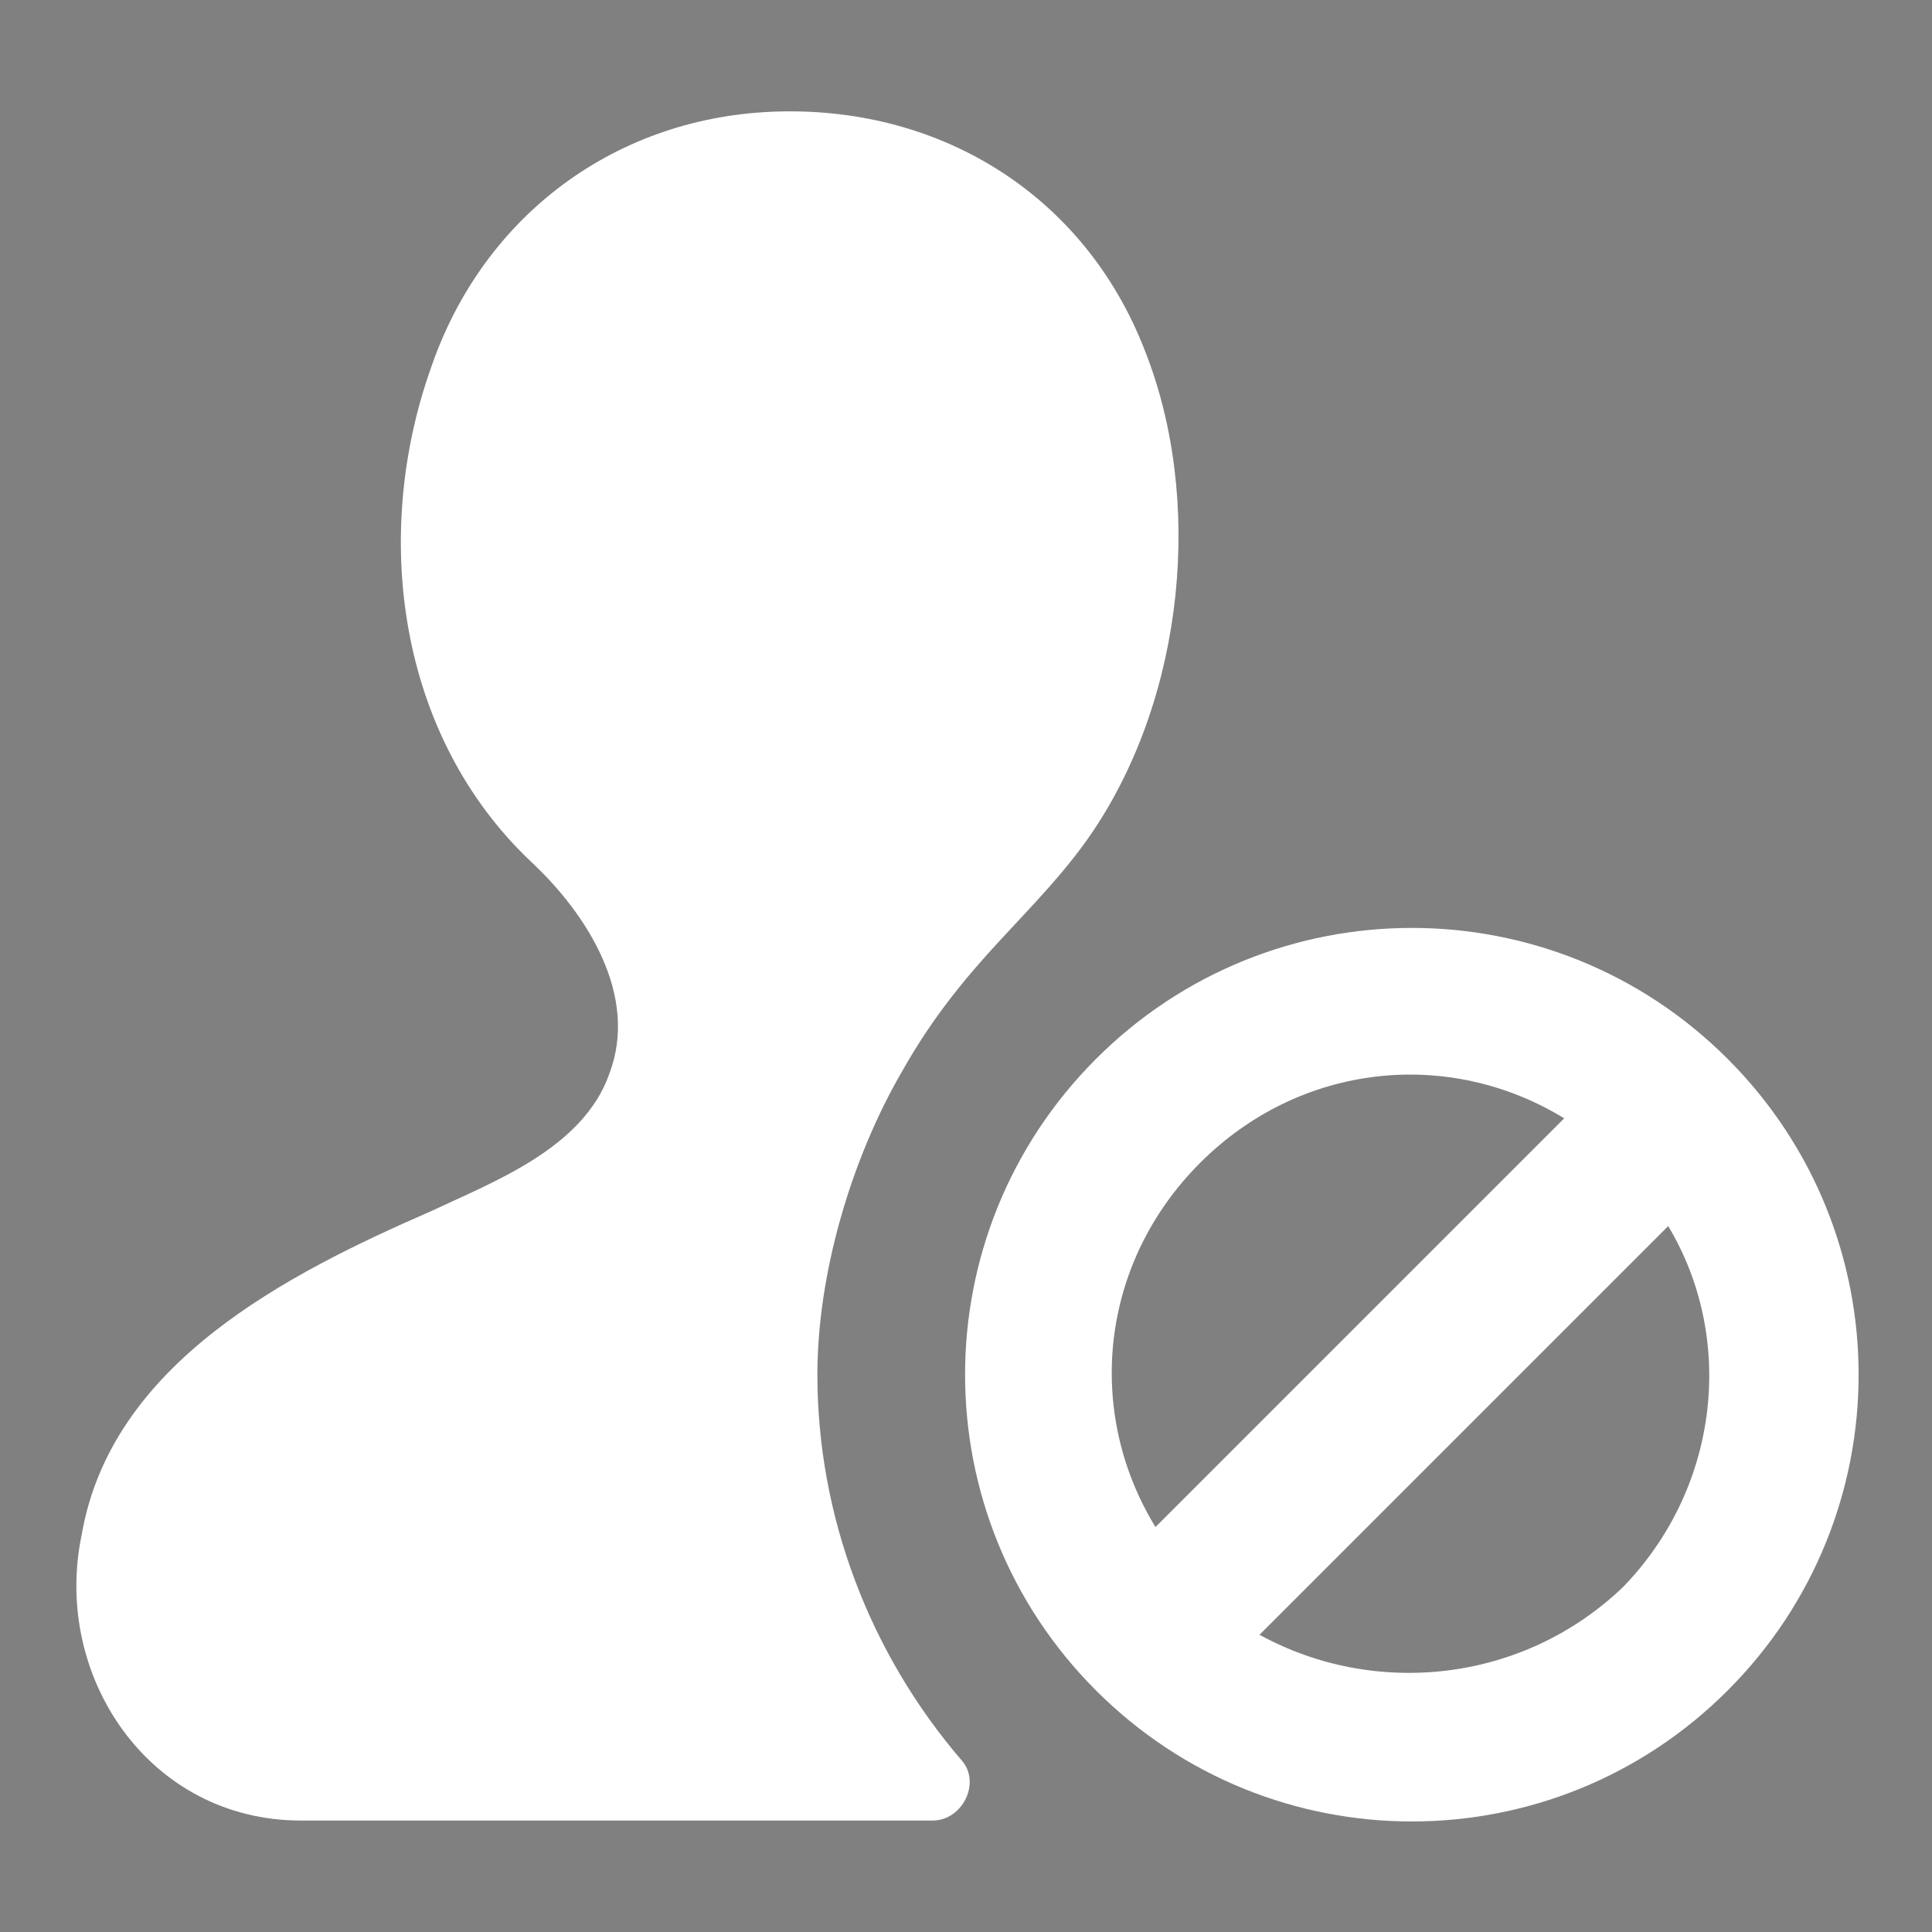 <?xml version="1.0" encoding="utf-8"?>
<!-- Generator: Adobe Illustrator 21.0.2, SVG Export Plug-In . SVG Version: 6.00 Build 0)  -->
<svg version="1.1" id="Layer_1" xmlns="http://www.w3.org/2000/svg" xmlns:xlink="http://www.w3.org/1999/xlink" x="0px" y="0px"
	 width="52px" height="52px" viewBox="0 0 52 52" enable-background="new 0 0 52 52" xml:space="preserve">
<rect x="0" y="0" width="52" height="52" fill="#808080" stroke="none"/>
<path d="M64.7,19.1v0.4V19.1z"/>
<path fill="#FFFFFF" d="M22,37c0-2.7,0.9-5.8,2.3-8.2c1.7-3,3.6-4.2,5.1-6.4c2.5-3.7,3-9,1.4-13C29.2,5.3,25.4,2.9,21,3
	s-8,2.8-9.4,6.9c-1.6,4.5-0.9,9.9,2.7,13.3c1.5,1.4,2.9,3.6,2.1,5.7c-0.7,2-3.1,2.9-4.8,3.7c-3.9,1.7-8.6,4.1-9.4,8.7
	C1.4,45.1,4,49,8.1,49h17c0.8,0,1.3-1,0.8-1.6C23.4,44.5,22,40.8,22,37z"/>
<path fill="#FFFFFF" d="M46.5,28.5c-4.7-4.7-12.3-4.7-17,0s-4.7,12.3,0,17s12.3,4.7,17,0S51.2,33.2,46.5,28.5z M32.3,31.3
	c2.7-2.7,6.7-3.1,9.8-1.2l-11,11C29.2,38,29.6,34,32.3,31.3z M43.7,42.7C41,45.3,37,45.7,33.9,44l11-11C46.7,36,46.3,40,43.7,42.7z"
	/>
</svg>
